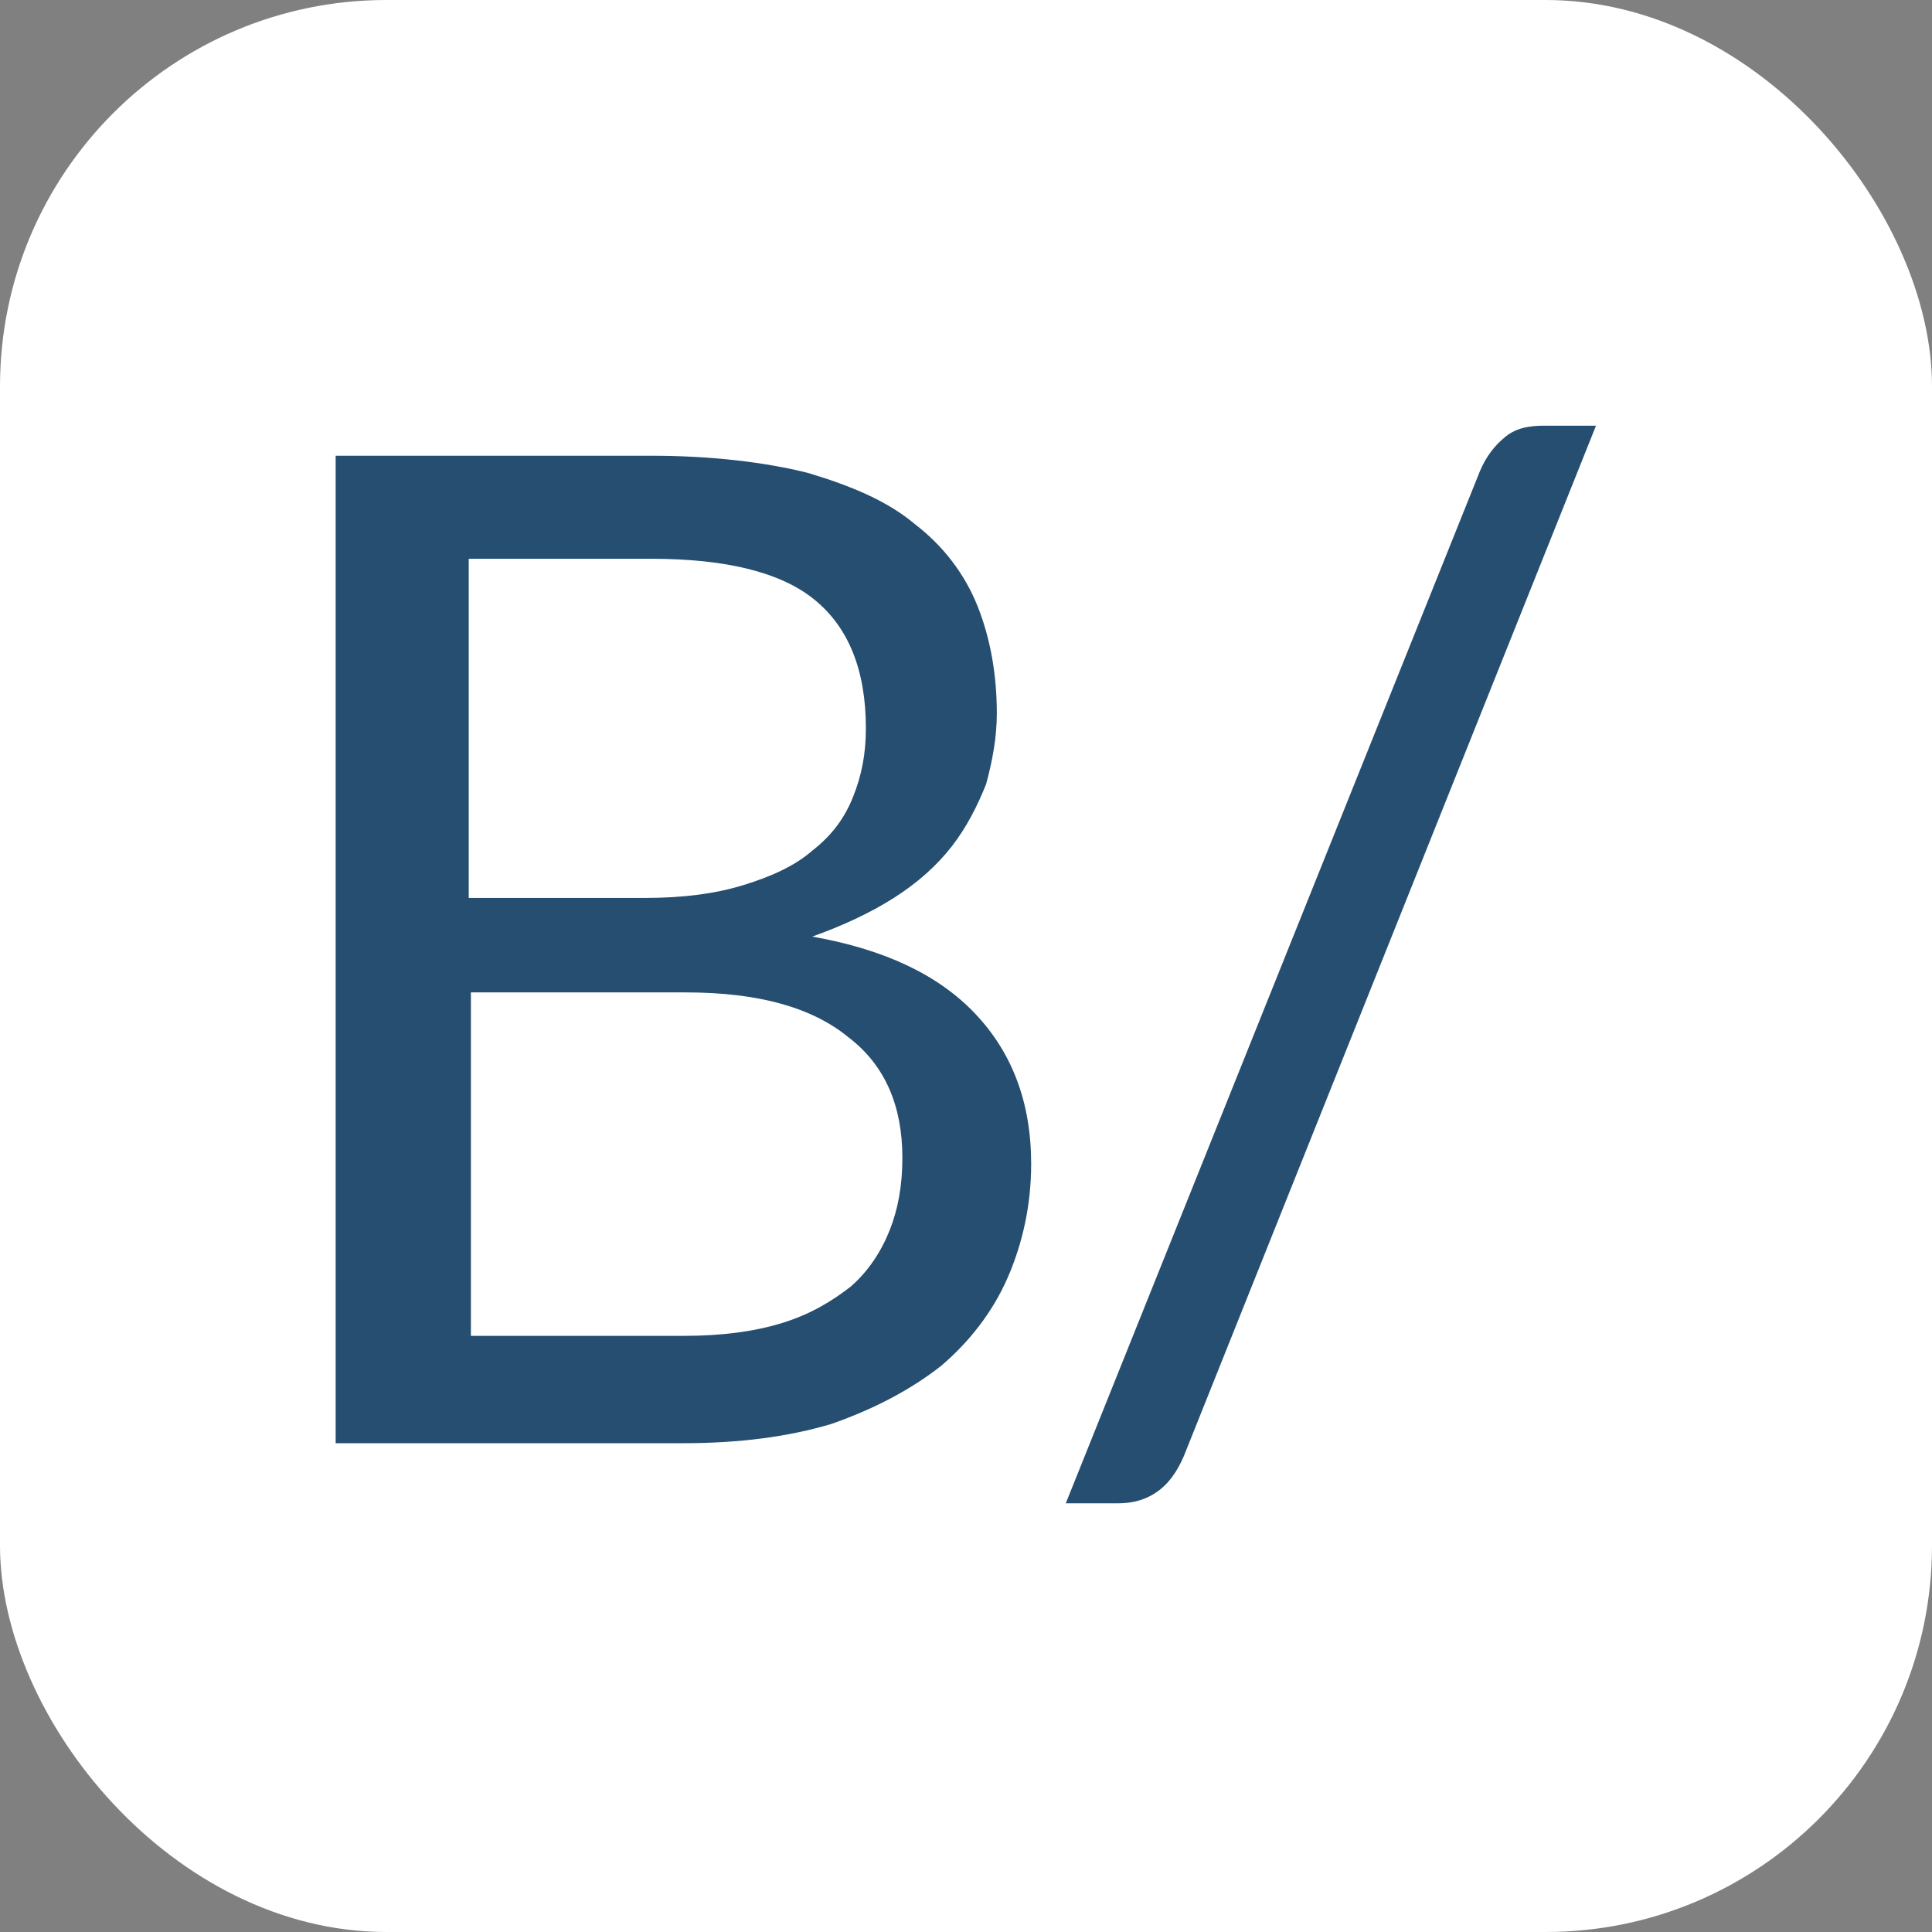 <svg xmlns="http://www.w3.org/2000/svg" xml:space="preserve" viewBox="0 0 90 90"><rect x="0" y="0" width="90" height="90" fill="#808080" stroke="none"/><rect width="90" height="90" rx="18" ry="18" style="fill:#fff"/><path d="M31.836 62.23c1.8 0 3.3-.2 4.6-.6s2.3-1 3.2-1.7c.8-.7 1.4-1.6 1.8-2.6s.6-2.1.6-3.4c0-2.4-.8-4.3-2.5-5.6-1.7-1.4-4.2-2.1-7.6-2.1h-10v16zm-10-36.1v15.7h8.2c1.8 0 3.3-.2 4.6-.6s2.4-.9 3.2-1.6c.9-.7 1.5-1.5 1.9-2.5s.6-2 .6-3.2q0-4.05-2.4-6c-1.6-1.3-4.2-1.9-7.6-1.9h-8.5zm8.5-4.9c2.8 0 5.3.3 7.3.8 2 .6 3.7 1.3 5 2.4 1.3 1 2.3 2.3 2.9 3.8s.9 3.2.9 5c0 1.1-.2 2.2-.5 3.3-.4 1-.9 2-1.6 2.9q-1.05 1.35-2.7 2.4c-1.1.7-2.4 1.3-3.8 1.8 3.4.6 5.9 1.8 7.6 3.6s2.6 4.1 2.6 7c0 1.9-.4 3.7-1.1 5.3s-1.8 3-3.1 4.1q-2.1 1.65-5.1 2.7-3 .9-6.9.9h-16.2v-46zm24.812 46.6c-.3.7-.7 1.3-1.3 1.7s-1.2.5-1.8.5h-2.4l19.3-48.1c.3-.7.7-1.2 1.2-1.6s1.1-.5 1.8-.5h2.4z" style="fill:#254e70"/></svg>
